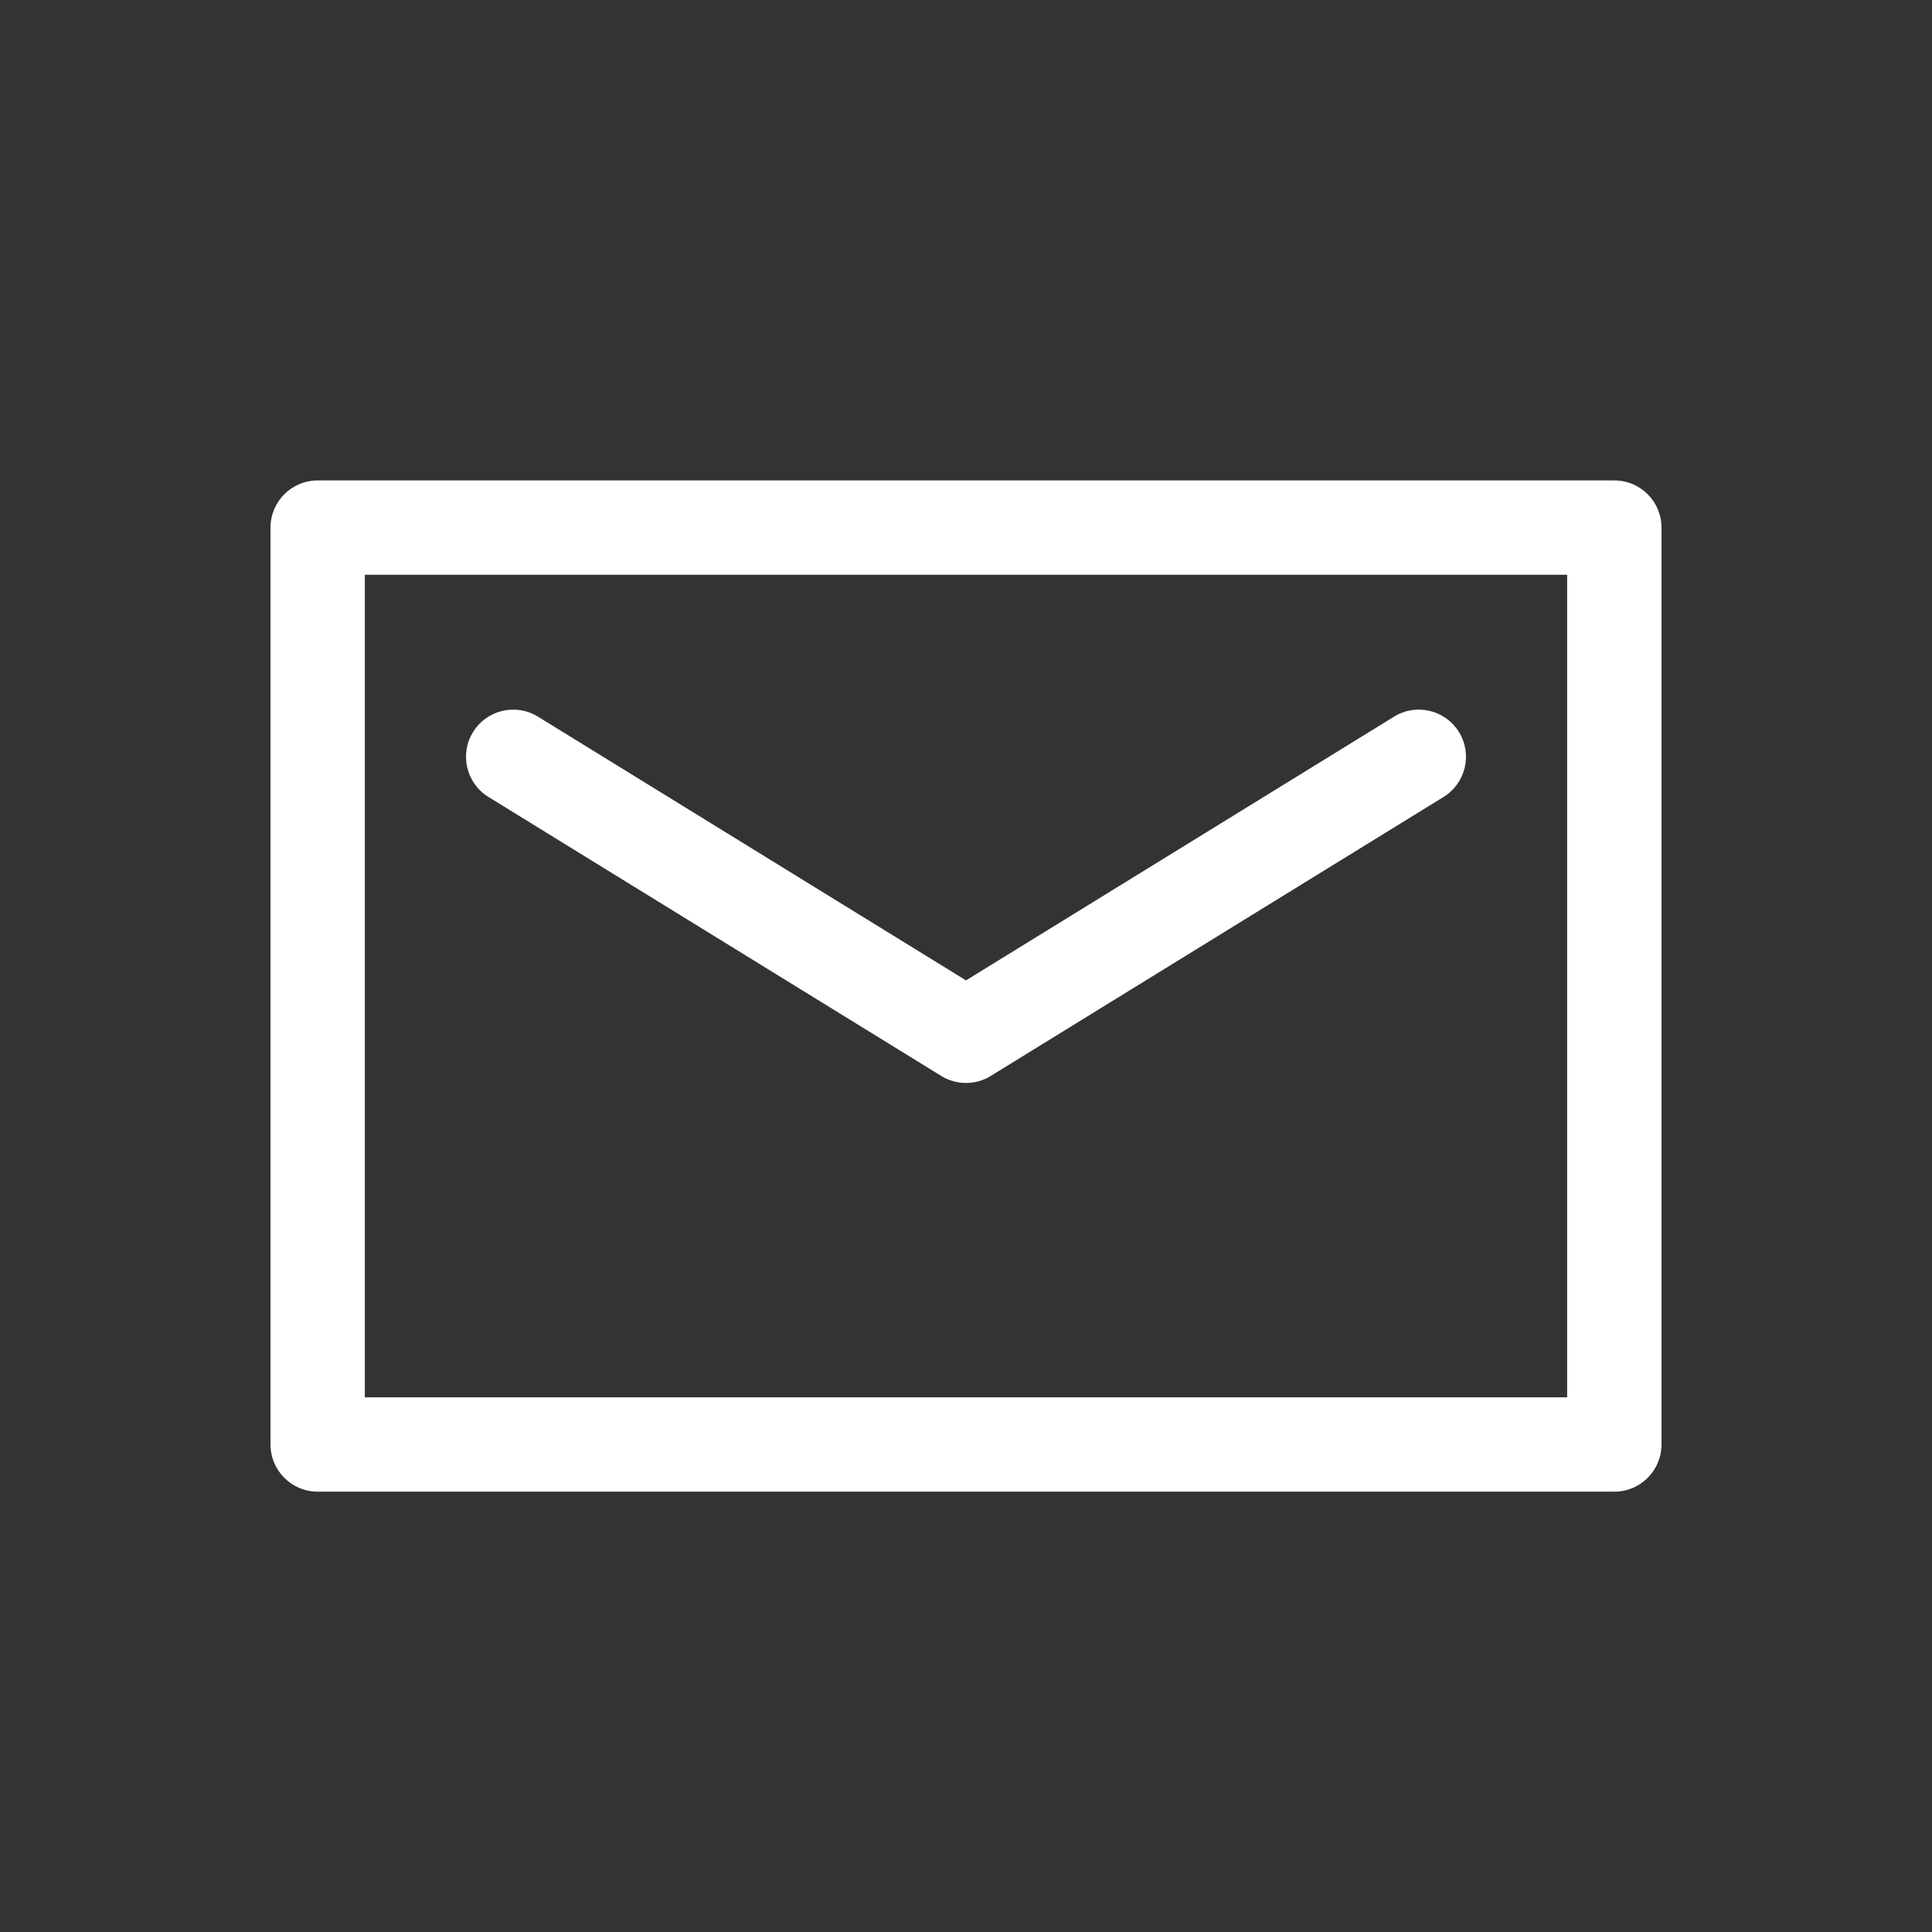 <?xml version="1.0" encoding="utf-8"?>
<!-- Generator: Adobe Illustrator 23.0.2, SVG Export Plug-In . SVG Version: 6.00 Build 0)  -->
<svg version="1.1" id="Capa_1" xmlns="http://www.w3.org/2000/svg" xmlns:xlink="http://www.w3.org/1999/xlink" x="0px" y="0px"
	 viewBox="0 0 512 512" style="enable-background:new 0 0 512 512;" xml:space="preserve">
<rect x="0" y="0" width="512" height="512" fill="#333333" stroke="none"/>
<style type="text/css">
	.st0{fill:#FFFFFF;}
</style>
<g>
	<g>
		<path class="st0" d="M427.812,127.318H84.188c-6.903,0-12.5,5.597-12.5,12.5v242.988c0,6.902,5.597,12.5,12.5,12.5h343.625
			c6.902,0,12.5-5.598,12.5-12.5V139.818C440.312,132.916,434.715,127.318,427.812,127.318z M415.312,370.307H96.688V152.318
			h318.625L415.312,370.307L415.312,370.307z"/>
		<path class="st0" d="M129.443,211.201l120,73.937c2.01,1.239,4.283,1.858,6.557,1.858c2.274,0,4.547-0.619,6.557-1.858l120-73.937
			c5.877-3.621,7.707-11.322,4.086-17.199s-11.324-7.707-17.199-4.085L256,259.813l-113.443-69.896
			c-5.875-3.619-13.576-1.793-17.199,4.085C121.736,199.878,123.564,207.58,129.443,211.201z"/>
	</g>
</g>
</svg>
